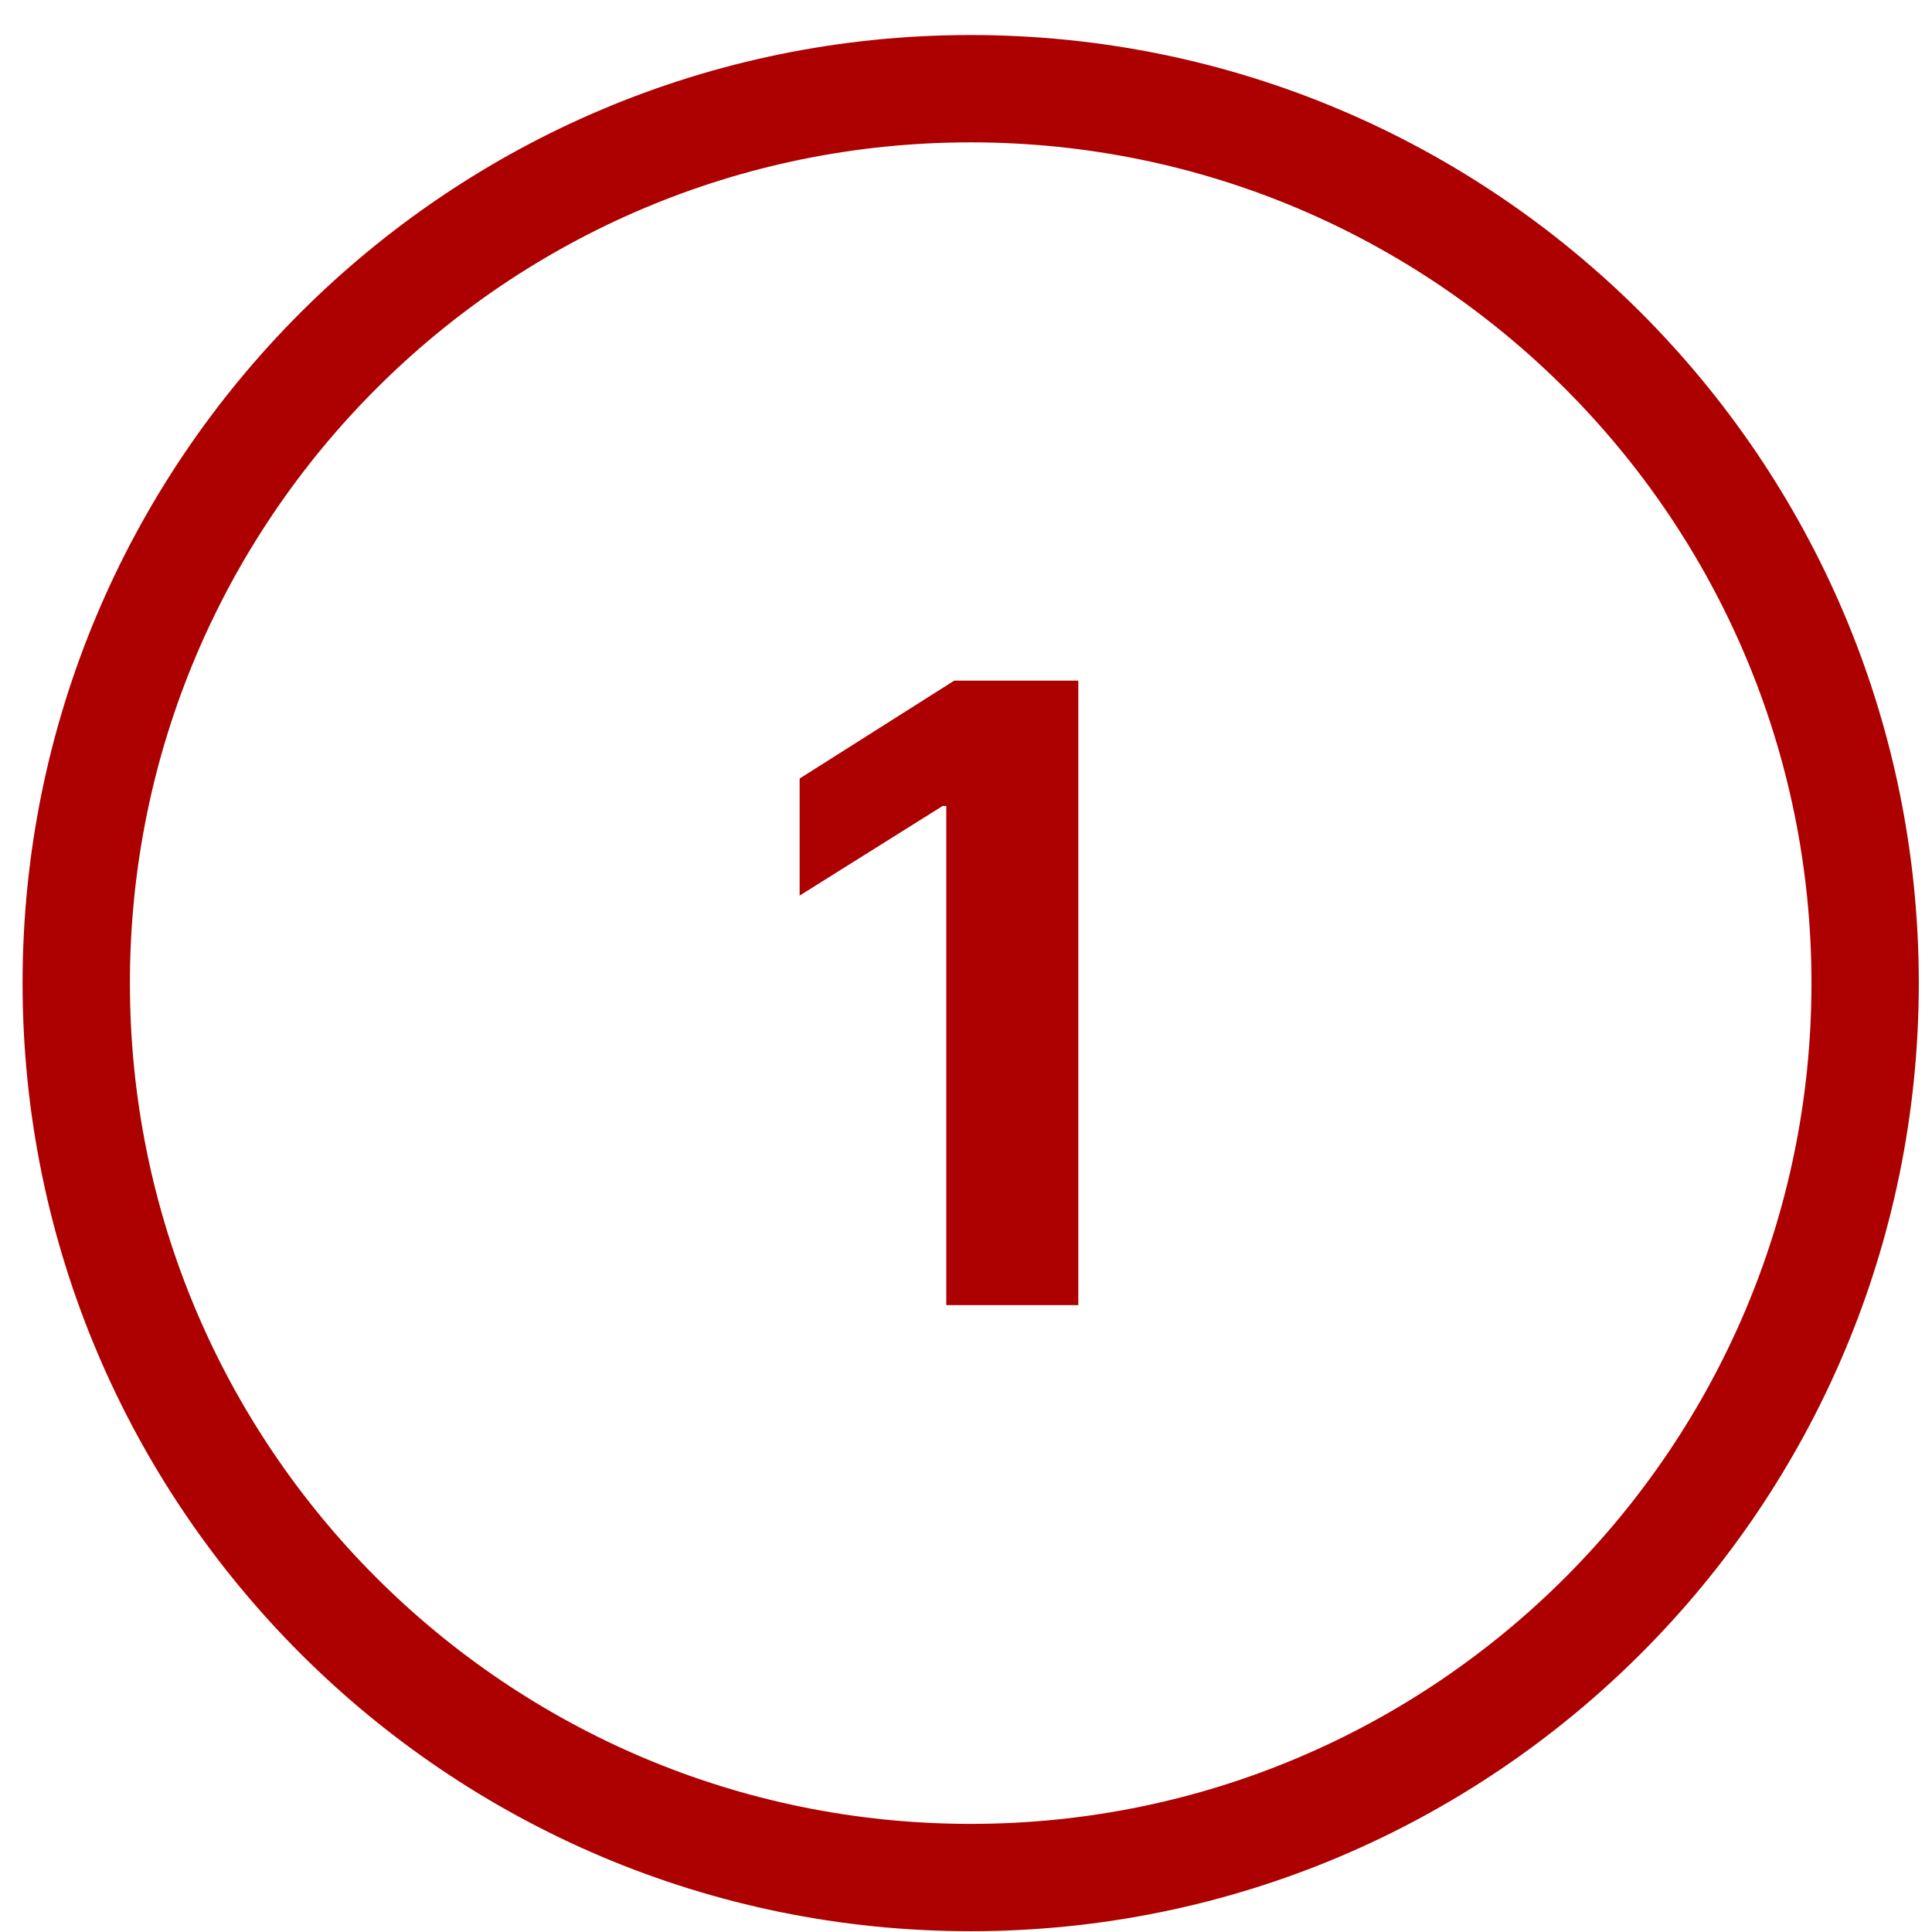 <?xml version="1.0" encoding="UTF-8"?> <svg xmlns="http://www.w3.org/2000/svg" width="54" height="54" viewBox="0 0 54 54" fill="none"> <path d="M52.131 27.479C52.131 13.676 40.933 2.479 27.131 2.479C13.329 2.479 2.131 13.676 2.131 27.479C2.131 41.281 13.329 52.478 27.131 52.478C40.933 52.478 52.131 41.281 52.131 27.479Z" stroke="#AD0000" stroke-width="3" stroke-miterlimit="10"></path> <path d="M30.139 19.024H26.671L22.35 21.76V25.032L26.347 22.527H26.449V36.478H30.139V19.024Z" fill="#AD0000"></path> </svg> 